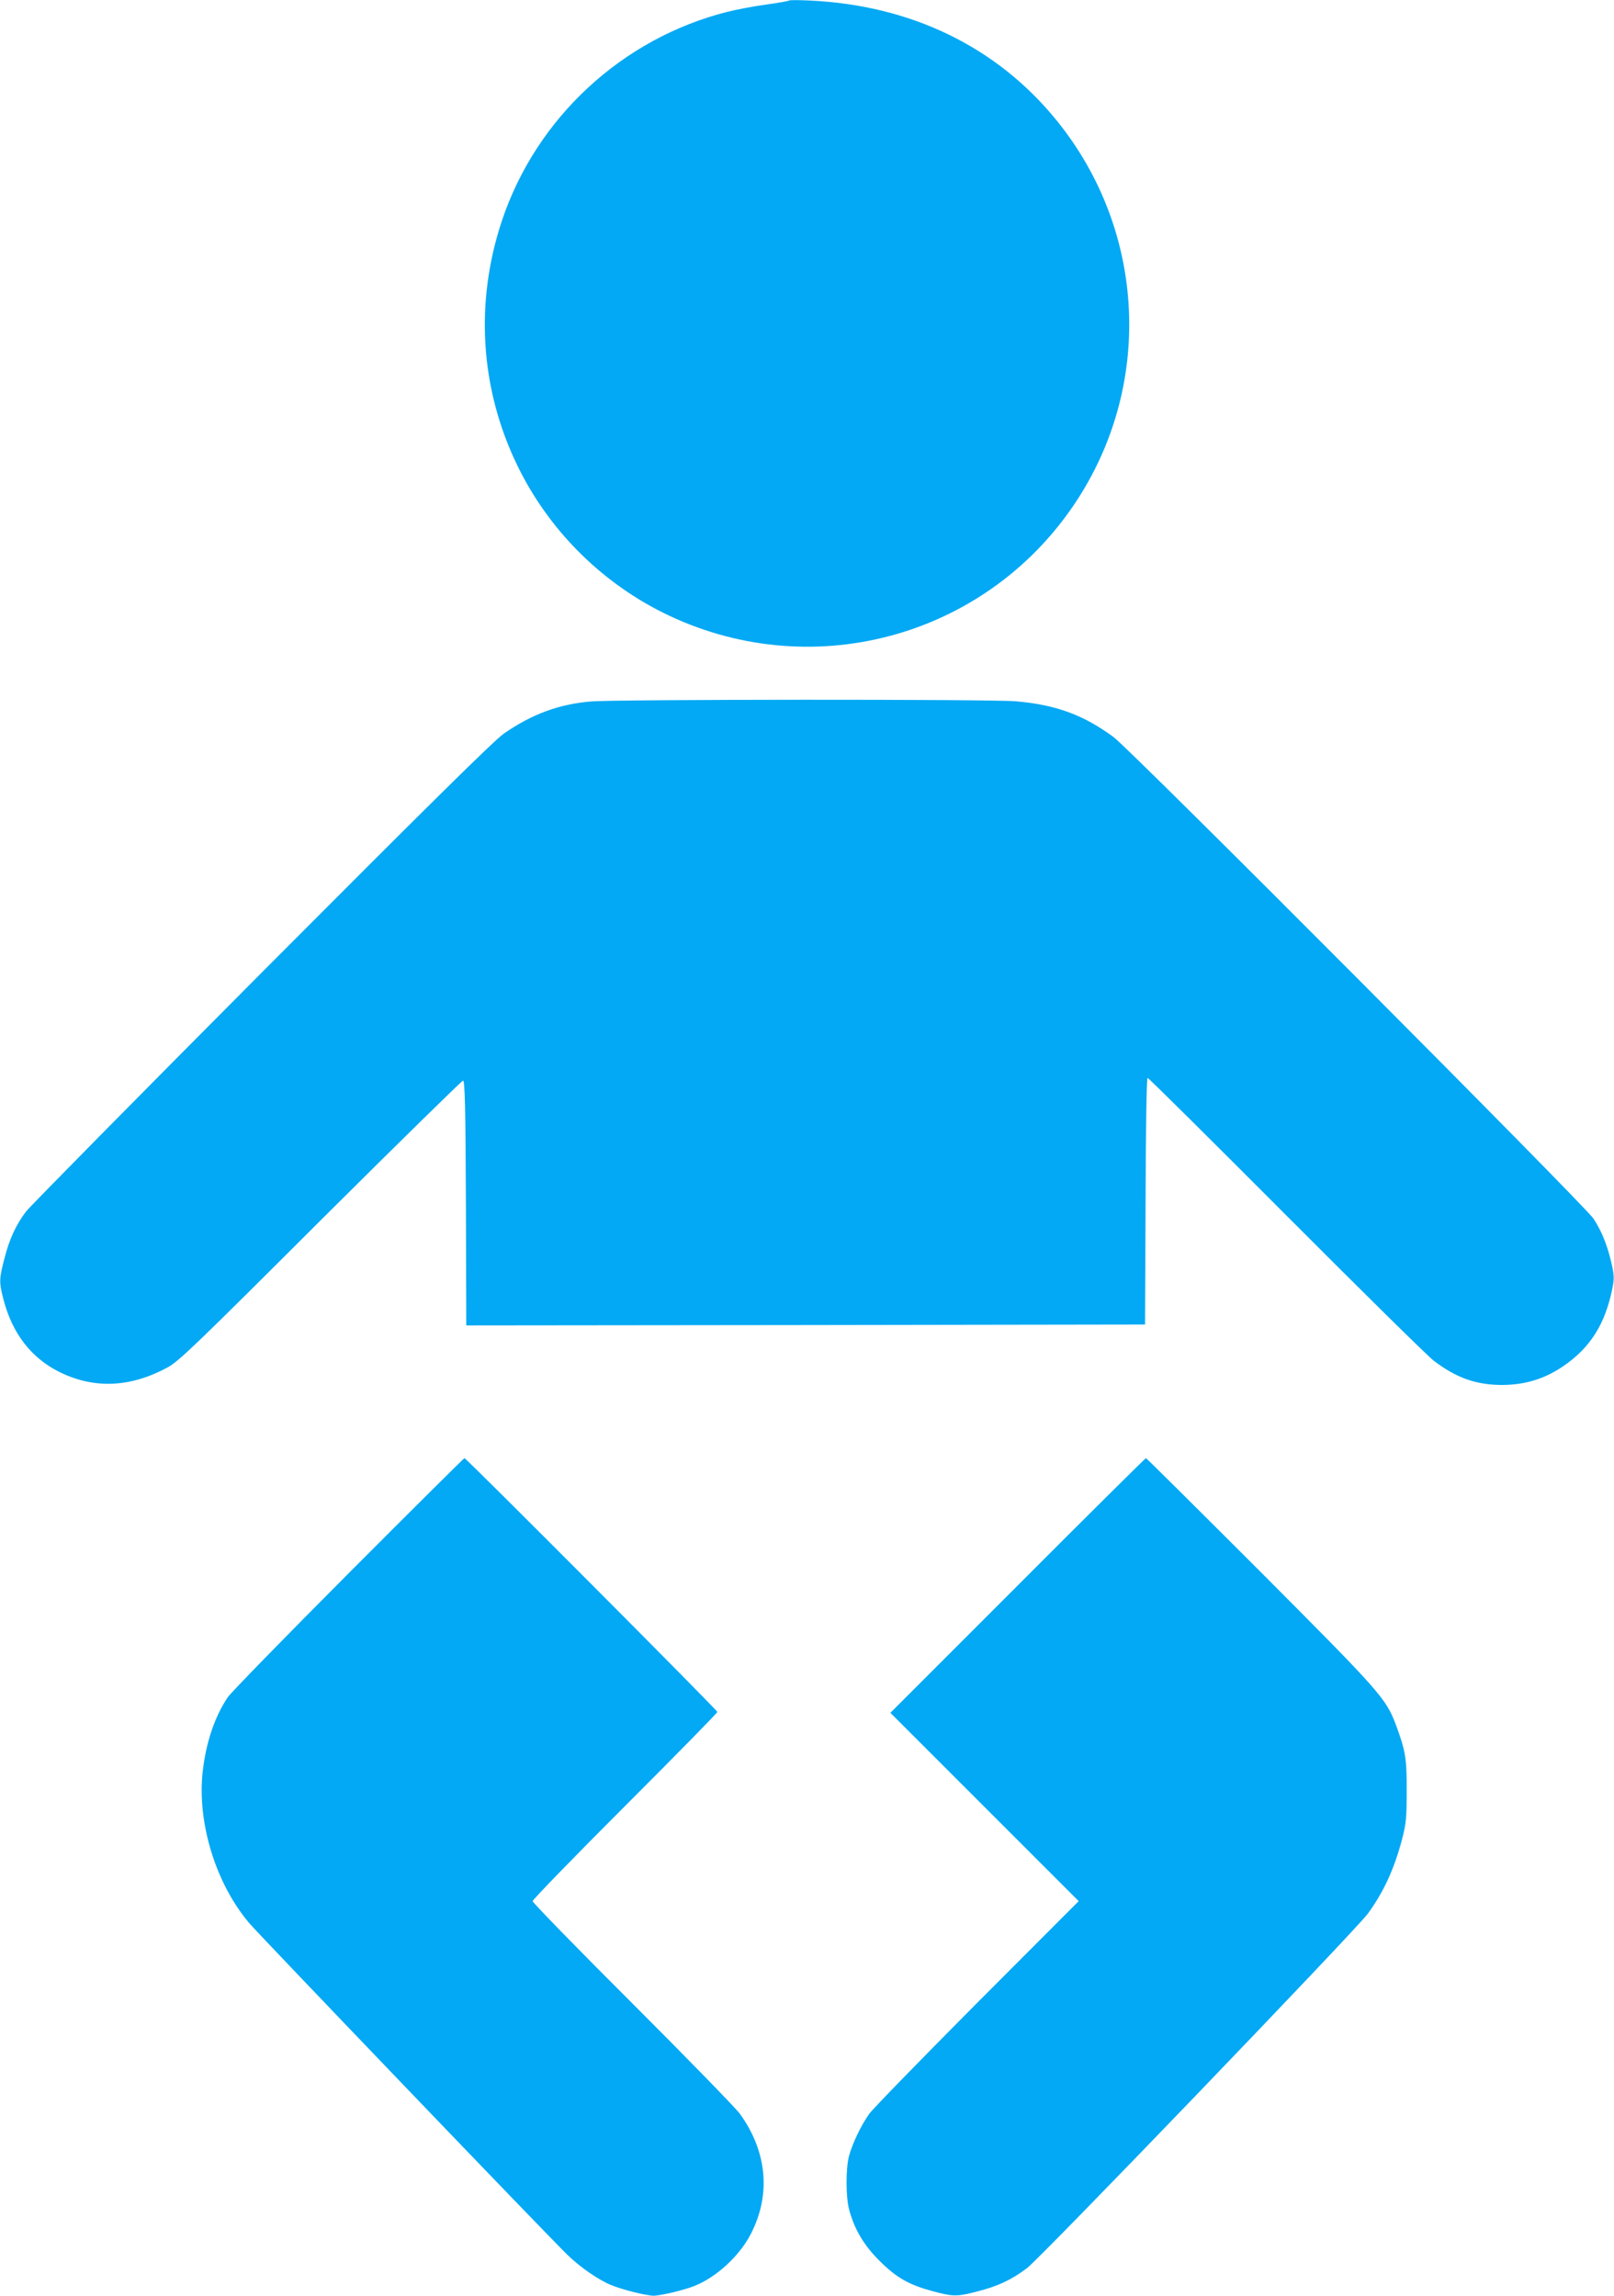 <?xml version="1.0" standalone="no"?>
<!DOCTYPE svg PUBLIC "-//W3C//DTD SVG 20010904//EN"
 "http://www.w3.org/TR/2001/REC-SVG-20010904/DTD/svg10.dtd">
<svg version="1.0" xmlns="http://www.w3.org/2000/svg"
 width="900pt" height="1280pt" viewBox="0 0 900 1280"
 preserveAspectRatio="xMidYMid meet">
<g transform="translate(0,1280) scale(0.1,-0.1)"
fill="#03a9f4" stroke="none">
<path d="M4400 12797 c-3 -3 -59 -13 -125 -22 -66 -9 -163 -27 -215 -40 -589
-147 -1069 -591 -1261 -1165 -152 -456 -122 -937 86 -1366 171 -352 458 -643
810 -819 812 -405 1790 -148 2296 604 441 655 402 1520 -97 2137 -333 412
-813 645 -1379 671 -60 3 -112 3 -115 0z"/>
<path d="M3296 8889 c-178 -15 -329 -70 -486 -179 -55 -38 -417 -396 -1350
-1332 -701 -704 -1292 -1304 -1314 -1332 -57 -75 -94 -155 -121 -262 -30 -114
-31 -133 -5 -232 50 -189 155 -324 312 -402 193 -95 394 -87 603 26 62 34 157
125 852 819 431 429 789 780 795 780 10 0 14 -143 16 -683 l2 -682 1893 2
1892 3 3 688 c1 418 6 687 11 687 6 0 353 -345 773 -766 420 -421 790 -786
823 -811 128 -97 238 -135 383 -135 126 1 232 33 335 102 153 103 238 236 278
437 11 54 10 73 -5 140 -24 102 -53 175 -100 248 -48 73 -2577 2611 -2676
2685 -168 124 -323 181 -547 200 -142 12 -2223 11 -2367 -1z"/>
<path d="M1944 4028 c-353 -354 -656 -665 -674 -691 -74 -111 -122 -255 -140
-417 -31 -285 74 -625 262 -845 55 -65 1674 -1753 1773 -1848 68 -66 169 -137
239 -166 60 -26 199 -61 241 -61 39 0 177 33 231 56 122 50 246 165 309 285
115 219 94 461 -59 673 -25 34 -295 311 -600 616 -306 305 -556 562 -556 570
0 8 232 247 515 530 283 283 515 519 515 525 0 10 -1400 1415 -1410 1415 -3 0
-294 -289 -646 -642z"/>
<path d="M5675 3960 l-710 -710 525 -525 525 -525 -566 -567 c-311 -313 -582
-591 -602 -619 -45 -63 -94 -165 -113 -236 -18 -69 -18 -228 1 -298 29 -109
82 -199 169 -285 95 -95 164 -134 297 -170 116 -31 136 -31 253 0 110 28 187
64 273 129 77 58 1835 1886 1901 1977 89 123 145 245 190 413 23 90 26 119 26
271 1 181 -7 224 -60 368 -56 148 -86 182 -757 855 -347 347 -634 632 -637
632 -3 0 -325 -319 -715 -710z"/>
</g>
</svg>
